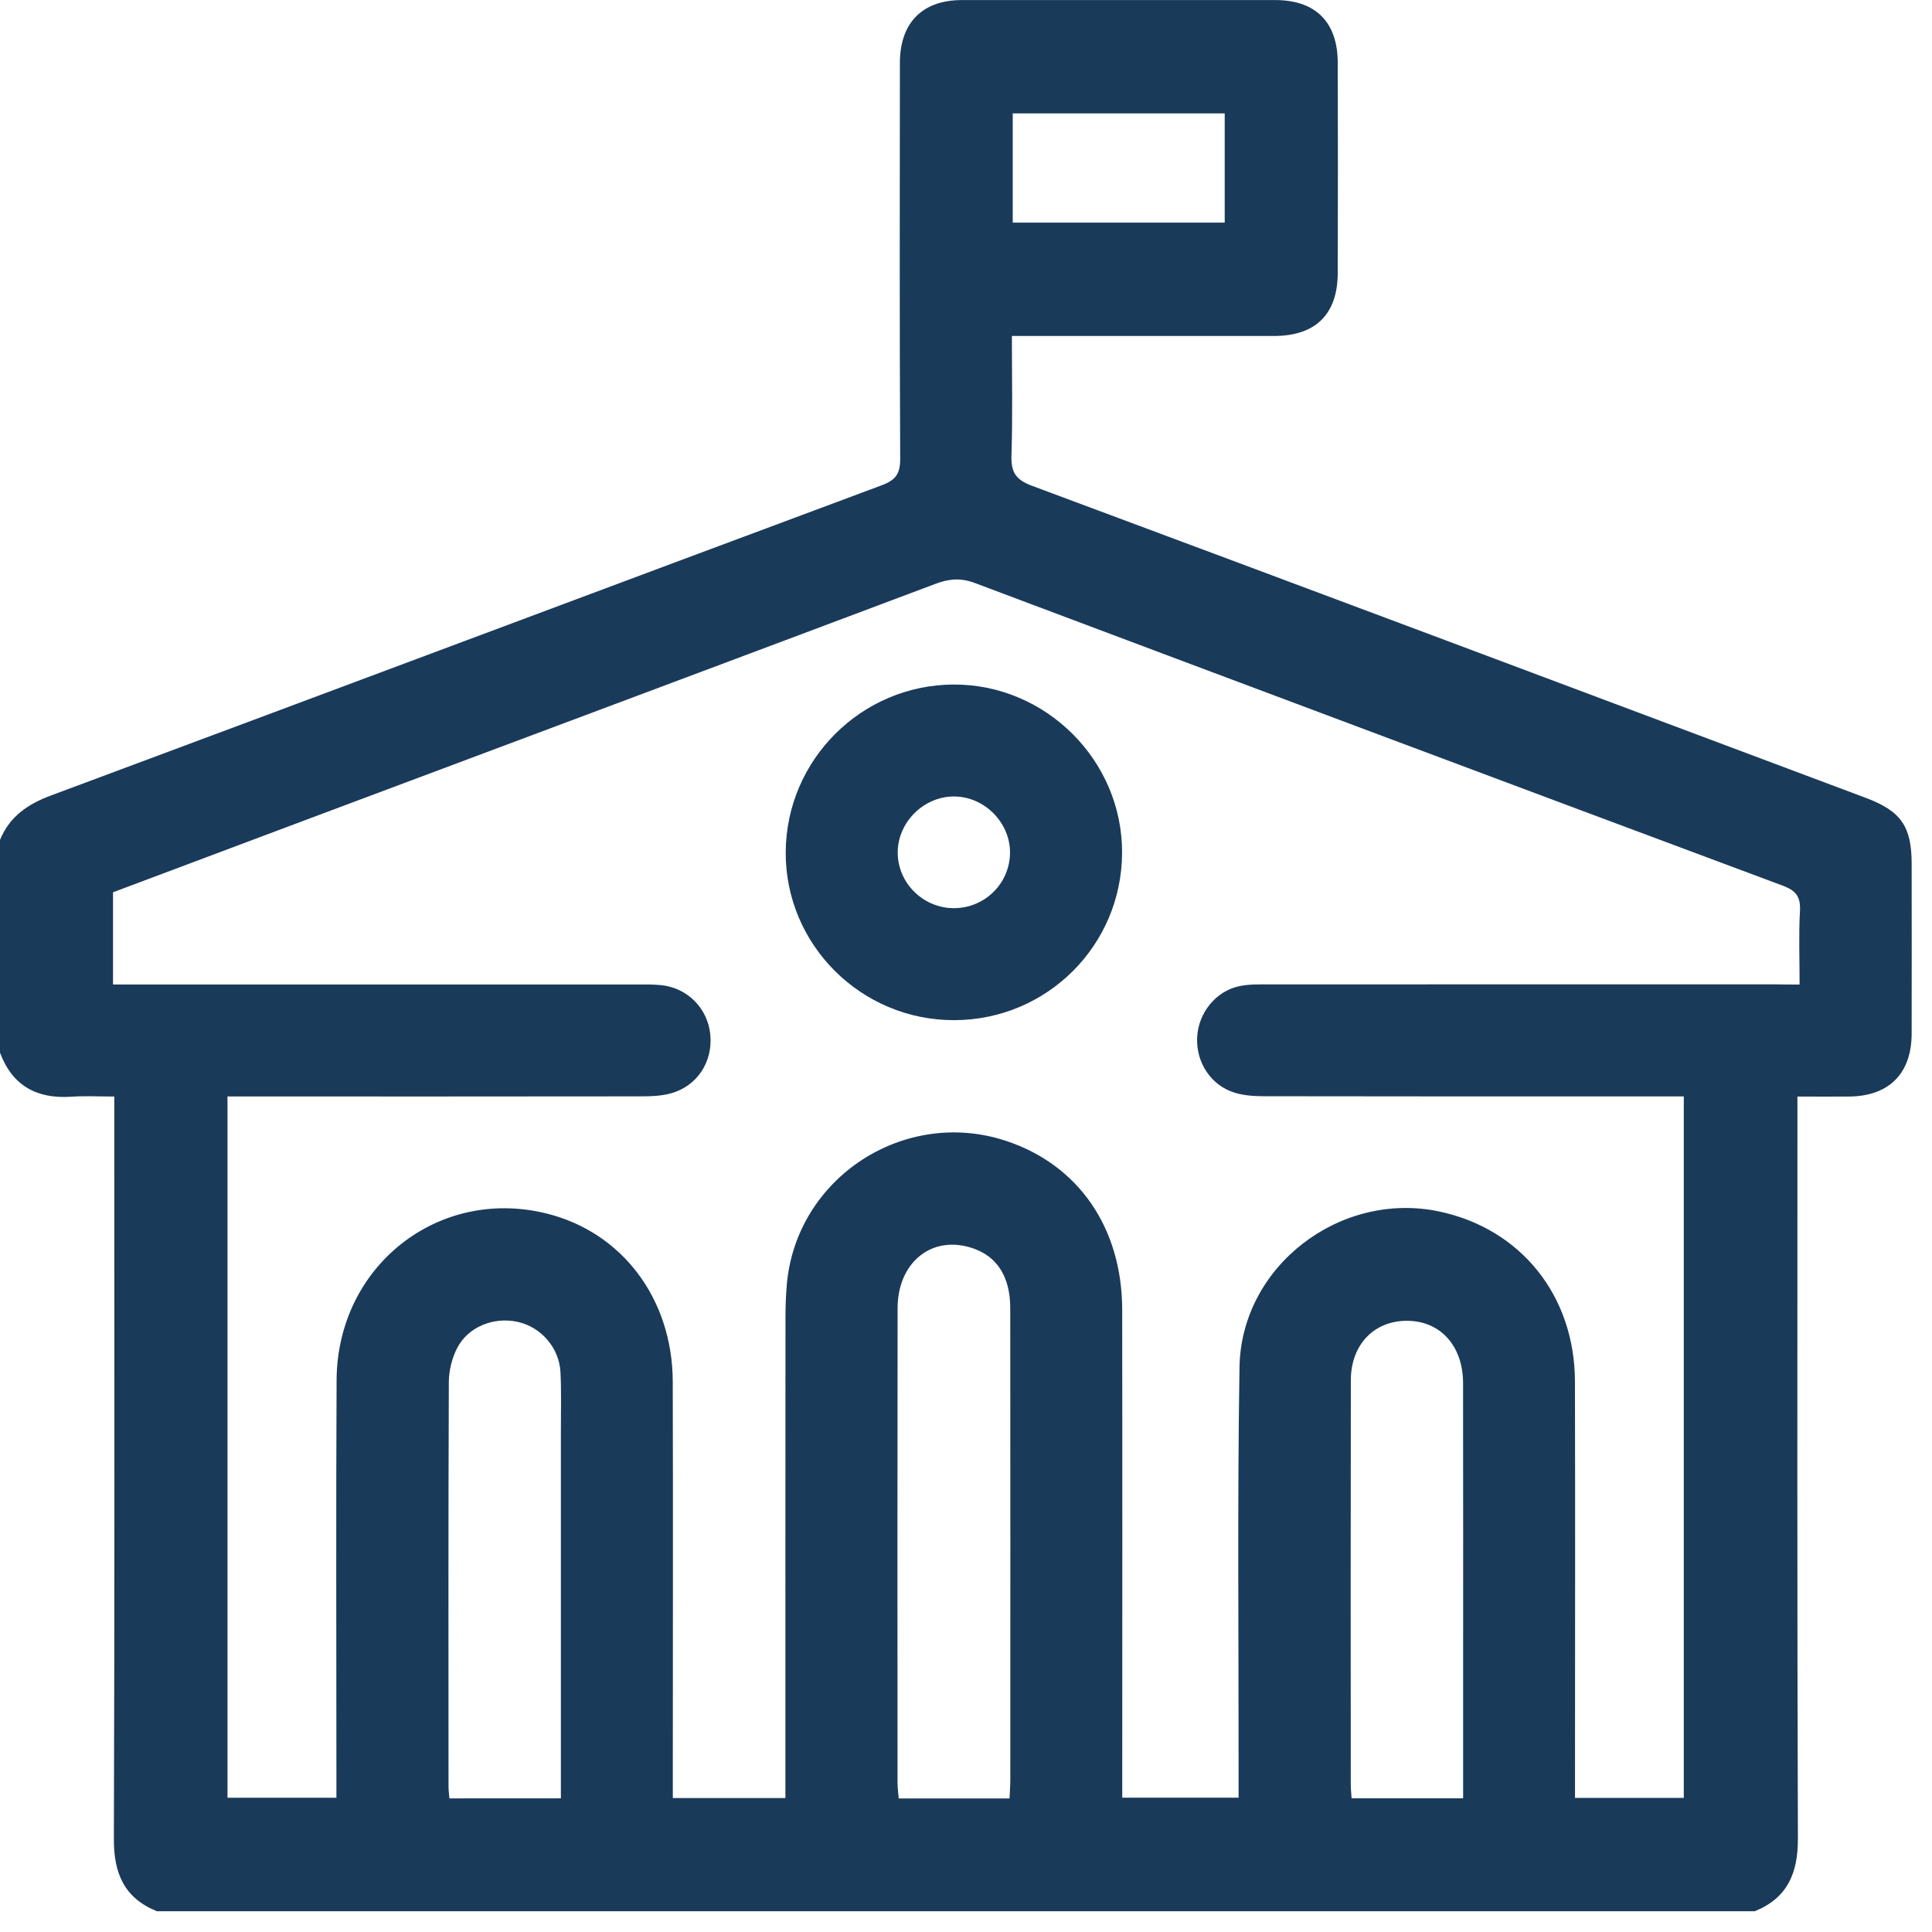 <svg xmlns="http://www.w3.org/2000/svg" width="32" height="32" viewBox="0 0 32 32" fill="none"><path d="M29.065 31.656C20.242 31.656 11.42 31.656 2.598 31.656C2.058 31.437 1.884 31.03 1.886 30.46C1.9 26.504 1.893 22.548 1.893 18.591C1.893 18.46 1.893 18.328 1.893 18.162C1.633 18.162 1.408 18.149 1.185 18.165C0.612 18.204 0.206 17.986 0 17.436C0 16.262 0 15.087 0 13.912C0.159 13.523 0.461 13.318 0.849 13.174C5.436 11.466 10.019 9.745 14.606 8.037C14.836 7.951 14.912 7.846 14.91 7.596C14.899 5.413 14.903 3.228 14.905 1.044C14.905 0.379 15.275 0.002 15.93 0.001C17.662 -0 19.393 -0 21.124 0.001C21.789 0.002 22.154 0.364 22.157 1.033C22.161 2.197 22.161 3.361 22.157 4.525C22.154 5.208 21.789 5.564 21.1 5.565C19.771 5.566 18.441 5.565 17.112 5.565C17.002 5.565 16.892 5.565 16.76 5.565C16.76 6.248 16.774 6.895 16.753 7.541C16.744 7.819 16.821 7.946 17.095 8.047C21.702 9.762 26.305 11.49 30.908 13.217C31.49 13.436 31.663 13.693 31.663 14.307C31.664 15.244 31.665 16.182 31.663 17.119C31.662 17.78 31.29 18.154 30.633 18.162C30.358 18.165 30.082 18.162 29.771 18.162C29.771 18.329 29.771 18.461 29.771 18.593C29.771 22.549 29.765 26.504 29.779 30.46C29.779 31.031 29.603 31.437 29.065 31.656ZM29.807 16.307C29.807 15.871 29.791 15.48 29.813 15.091C29.826 14.856 29.749 14.751 29.529 14.67C25.067 13.005 20.607 11.334 16.148 9.657C15.918 9.57 15.723 9.584 15.498 9.669C11.974 10.994 8.447 12.313 4.922 13.634C3.902 14.016 2.882 14.4 1.872 14.779C1.872 15.293 1.872 15.784 1.872 16.306C2.009 16.306 2.13 16.306 2.251 16.306C5.013 16.306 7.775 16.306 10.538 16.306C10.672 16.306 10.806 16.303 10.939 16.316C11.381 16.355 11.724 16.7 11.765 17.137C11.809 17.598 11.536 18.003 11.091 18.115C10.944 18.152 10.786 18.159 10.633 18.159C8.469 18.162 6.304 18.161 4.14 18.161C4.021 18.161 3.9 18.161 3.768 18.161C3.768 22.057 3.768 25.915 3.768 29.776C4.378 29.776 4.969 29.776 5.572 29.776C5.572 29.629 5.572 29.506 5.572 29.383C5.572 27.209 5.564 25.035 5.575 22.861C5.584 20.976 7.252 19.657 9.047 20.098C10.3 20.405 11.138 21.509 11.143 22.883C11.149 25.057 11.144 27.232 11.144 29.406C11.144 29.526 11.144 29.647 11.144 29.781C11.78 29.781 12.382 29.781 13.009 29.781C13.009 29.64 13.009 29.518 13.009 29.396C13.009 26.871 13.008 24.347 13.01 21.822C13.01 21.637 13.017 21.451 13.033 21.266C13.193 19.506 14.976 18.342 16.659 18.895C17.857 19.289 18.583 20.33 18.587 21.687C18.591 24.263 18.588 26.84 18.588 29.416C18.588 29.535 18.588 29.654 18.588 29.775C19.252 29.775 19.873 29.775 20.515 29.775C20.515 29.629 20.515 29.506 20.515 29.384C20.517 27.138 20.494 24.891 20.53 22.645C20.557 20.973 22.192 19.724 23.829 20.064C25.185 20.347 26.082 21.455 26.086 22.88C26.092 25.065 26.087 27.249 26.087 29.434C26.087 29.552 26.087 29.669 26.087 29.779C26.723 29.779 27.306 29.779 27.889 29.779C27.889 25.901 27.889 22.043 27.889 18.16C27.744 18.16 27.622 18.16 27.501 18.16C25.316 18.16 23.131 18.161 20.946 18.157C20.783 18.157 20.613 18.147 20.458 18.101C20.06 17.984 19.806 17.597 19.829 17.177C19.85 16.776 20.137 16.416 20.527 16.334C20.686 16.3 20.855 16.305 21.019 16.305C23.812 16.303 26.605 16.304 29.398 16.304C29.521 16.307 29.642 16.307 29.807 16.307ZM16.721 29.788C16.726 29.675 16.734 29.574 16.734 29.473C16.735 26.887 16.735 24.301 16.733 21.715C16.733 21.602 16.73 21.488 16.707 21.378C16.631 20.985 16.393 20.736 16.005 20.644C15.376 20.496 14.867 20.95 14.867 21.67C14.863 24.287 14.865 26.904 14.866 29.52C14.866 29.609 14.878 29.698 14.886 29.788C15.508 29.788 16.103 29.788 16.721 29.788ZM9.29 29.786C9.29 29.642 9.29 29.52 9.29 29.398C9.29 27.493 9.29 25.588 9.29 23.683C9.29 23.364 9.299 23.044 9.283 22.726C9.261 22.319 8.959 21.978 8.572 21.894C8.177 21.807 7.749 21.977 7.57 22.332C7.484 22.5 7.435 22.704 7.434 22.892C7.425 25.127 7.428 27.361 7.429 29.596C7.429 29.656 7.438 29.715 7.444 29.787C8.055 29.786 8.649 29.786 9.29 29.786ZM24.234 29.786C24.234 29.157 24.234 28.552 24.234 27.946C24.234 26.268 24.236 24.589 24.233 22.911C24.233 22.312 23.88 21.903 23.355 21.878C22.784 21.851 22.375 22.252 22.374 22.861C22.37 25.096 22.372 27.331 22.373 29.565C22.373 29.634 22.382 29.704 22.387 29.786C22.999 29.786 23.593 29.786 24.234 29.786ZM20.285 1.878C19.104 1.878 17.938 1.878 16.774 1.878C16.774 2.494 16.774 3.086 16.774 3.687C17.954 3.687 19.12 3.687 20.285 3.687C20.285 3.073 20.285 2.48 20.285 1.878Z" fill="#1A3A5A"></path><path d="M15.805 16.897C14.262 16.901 13.004 15.645 13.014 14.111C13.024 12.584 14.268 11.344 15.794 11.338C17.326 11.332 18.595 12.602 18.585 14.131C18.577 15.662 17.339 16.894 15.805 16.897ZM15.788 15.042C16.298 15.048 16.717 14.646 16.729 14.139C16.74 13.63 16.307 13.19 15.795 13.192C15.297 13.195 14.872 13.618 14.869 14.116C14.866 14.618 15.282 15.036 15.788 15.042Z" fill="#1A3A5A"></path></svg>